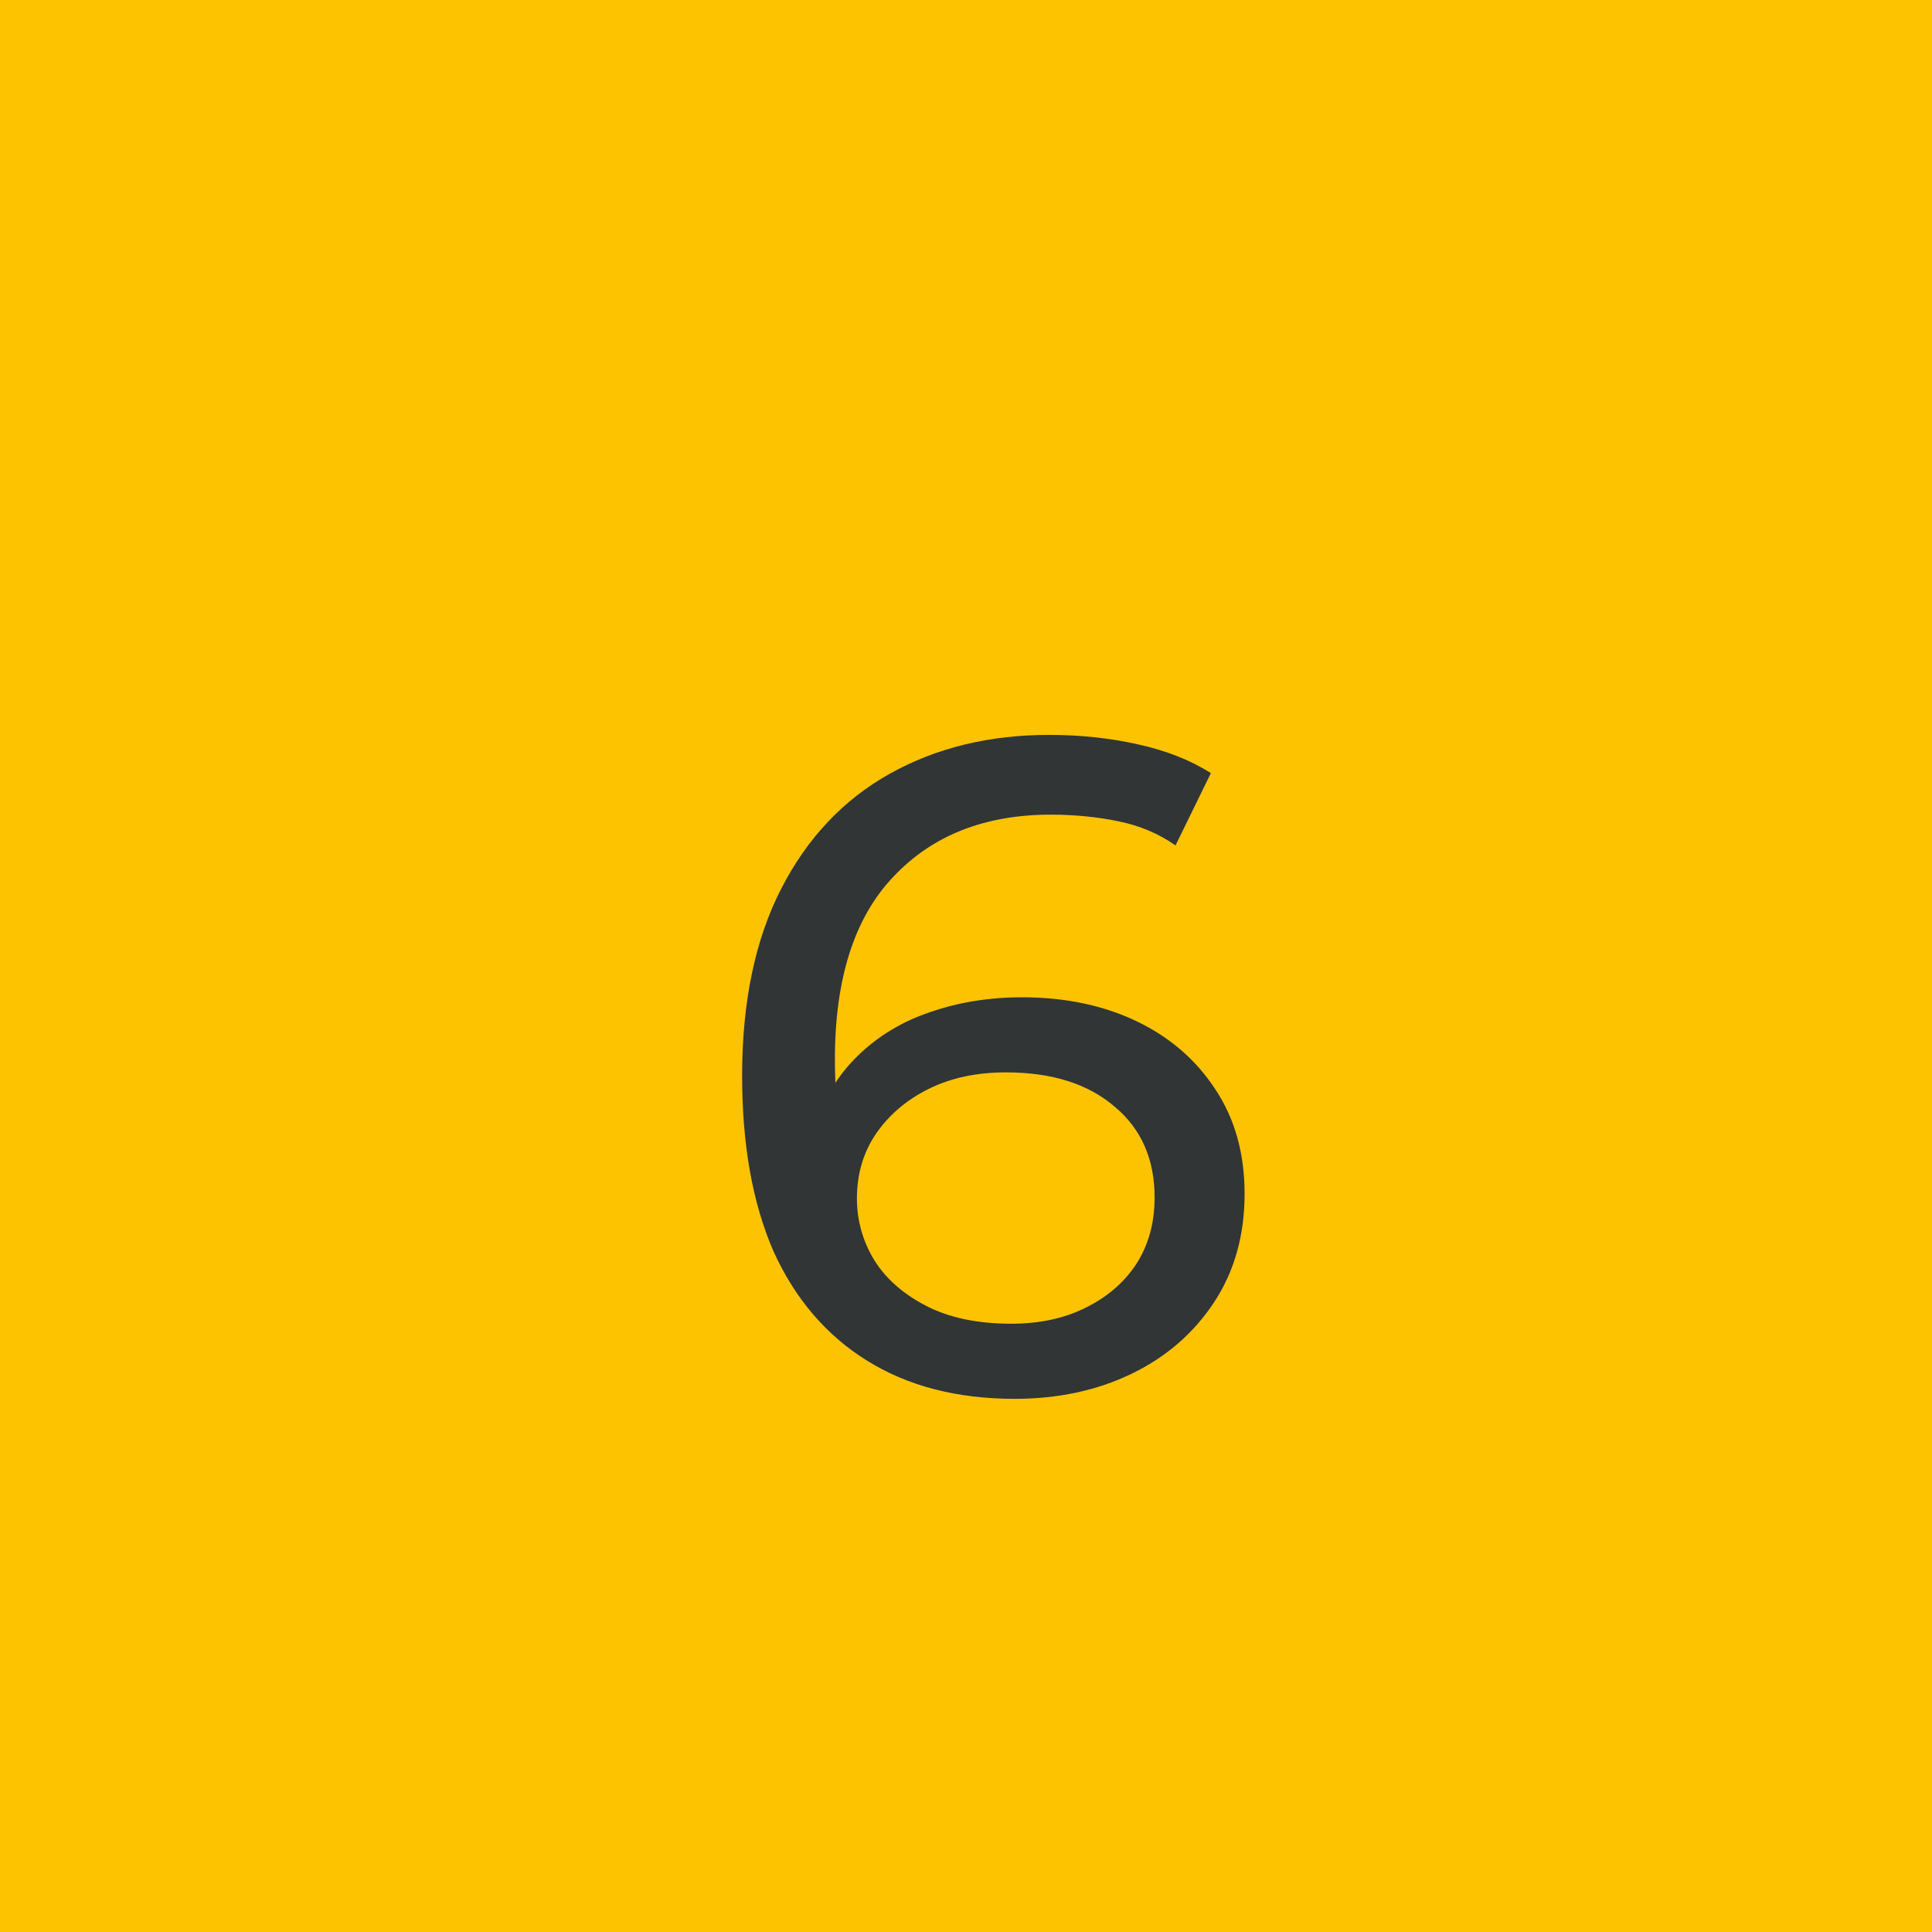 <?xml version="1.0" encoding="UTF-8"?> <svg xmlns="http://www.w3.org/2000/svg" width="50" height="50" viewBox="0 0 50 50" fill="none"> <rect width="50" height="50" fill="#FDC300"></rect> <path d="M26.25 36.202C24.762 36.2 23.491 35.87 22.436 35.212C21.38 34.555 20.574 33.61 20.015 32.377C19.473 31.128 19.203 29.608 19.206 27.816C19.209 25.912 19.547 24.304 20.221 22.993C20.895 21.682 21.832 20.691 23.033 20.021C24.234 19.351 25.61 19.017 27.162 19.019C27.962 19.02 28.722 19.101 29.442 19.262C30.178 19.423 30.809 19.672 31.337 20.009L30.422 21.88C29.991 21.575 29.495 21.366 28.935 21.253C28.391 21.141 27.815 21.084 27.207 21.083C25.495 21.081 24.135 21.615 23.125 22.685C22.116 23.74 21.609 25.315 21.607 27.411C21.606 27.747 21.622 28.147 21.653 28.611C21.684 29.075 21.764 29.531 21.891 29.98L21.076 29.162C21.317 28.427 21.694 27.811 22.207 27.316C22.735 26.805 23.36 26.43 24.08 26.191C24.817 25.936 25.609 25.809 26.457 25.81C27.577 25.811 28.569 26.021 29.432 26.438C30.295 26.855 30.974 27.448 31.469 28.217C31.964 28.97 32.211 29.866 32.21 30.906C32.208 31.978 31.943 32.914 31.414 33.713C30.884 34.512 30.172 35.127 29.275 35.558C28.378 35.989 27.37 36.203 26.25 36.202ZM26.157 34.258C26.893 34.259 27.533 34.123 28.077 33.852C28.638 33.581 29.078 33.206 29.399 32.726C29.72 32.23 29.881 31.655 29.881 30.999C29.883 30.007 29.54 29.222 28.853 28.645C28.166 28.052 27.23 27.755 26.046 27.753C25.278 27.752 24.606 27.895 24.029 28.183C23.453 28.47 22.997 28.861 22.66 29.357C22.339 29.836 22.178 30.388 22.177 31.012C22.177 31.588 22.328 32.124 22.631 32.621C22.934 33.101 23.382 33.494 23.974 33.798C24.565 34.103 25.293 34.256 26.157 34.258Z" fill="#313536"></path> </svg> 